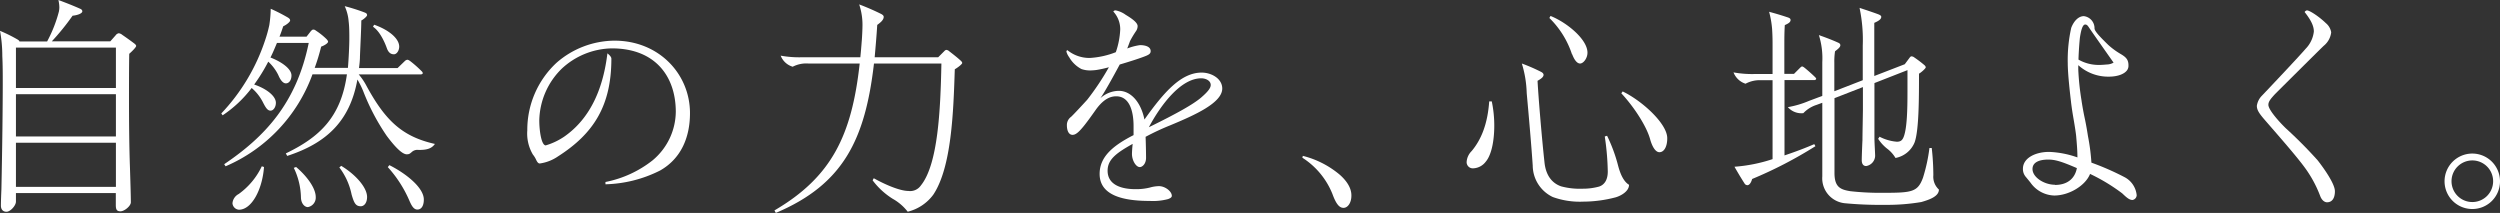 <svg xmlns="http://www.w3.org/2000/svg" viewBox="0 0 498.67 42.47"><rect x="0" y="0" width="498.67" height="42.47" fill="#333333" stroke="none"/><defs><style>.cls-1{fill:#fff;}</style></defs><g id="レイヤー_2" data-name="レイヤー 2"><g id="レイヤー_1-2" data-name="レイヤー 1"><path class="cls-1" d="M1.29,42.24C.64,42.24.18,41.83.18,41c0-.69.05-2.12.1-3.22C.46,29.3.55,21.14.55,16.58c0-1.79,0-3.59-.09-5.43a27.11,27.11,0,0,0-.46-5,29.91,29.91,0,0,1,3.45,1.7c.24.14.42.28.42.42H9.4A26.93,26.93,0,0,0,11.75,2.3a5.14,5.14,0,0,0,.09-.83A7.4,7.4,0,0,0,11.65,0C13.13.55,14.56,1.11,16,1.75c.32.14.42.32.42.51,0,.41-.93.78-1.94.87a47.5,47.5,0,0,1-4.15,5.12H22l1.06-1.2a1,1,0,0,1,.64-.42,1.48,1.48,0,0,1,.7.33c.73.5,1.52,1.06,2.25,1.61.19.14.51.37.51.6s-.74,1-1.38,1.56c-.05,2.31-.05,6-.05,9.4,0,4.33.05,9.4.19,13.22.09,2.9.18,5.81.18,7,0,.74-1.29,1.8-2.07,1.8s-.93-.41-.93-1.29V38.51H3.18v1.71C3.18,41,2.07,42.24,1.29,42.24ZM23.12,17.55V9.49H3.18v8.06Zm0,9.67V18.79H3.18v8.43Zm0,10.05v-8.8H3.18v8.8Z"/><path class="cls-1" d="M69.2,14.83H62.33A31.78,31.78,0,0,1,45,33.17l-.28-.42c8.2-5.53,14.42-12.25,16.86-24.18H55.24c-.42,1-.83,2-1.29,2.9,2.35.92,4.19,2.3,4.19,3.59,0,.88-.46,1.57-1.11,1.57-.46,0-1-.42-1.52-1.66a9.07,9.07,0,0,0-2-2.67,34.86,34.86,0,0,1-2.81,4.56c2.58.88,4.33,2.35,4.33,3.64,0,.87-.5,1.57-1.06,1.57s-.92-.47-1.52-1.66a9.29,9.29,0,0,0-2.25-2.86A23.93,23.93,0,0,1,44.41,23l-.27-.37A39,39,0,0,0,52.89,8a26.17,26.17,0,0,0,.83-3A23.21,23.21,0,0,0,54,1.75a34.11,34.11,0,0,1,3.27,1.66c.51.28.6.46.6.69s-.6.78-1.38,1.15c-.23.69-.46,1.38-.74,2.07h5.39l.78-1c.19-.23.37-.42.55-.42s.28,0,.65.28a13.32,13.32,0,0,1,2,1.61c.13.14.32.37.32.51,0,.37-.88.83-1.38,1a39.67,39.67,0,0,1-1.29,4.24h6.63c.14-1.66.28-4.33.28-5.85,0-1.06,0-2.35-.14-3.46a9.07,9.07,0,0,0-.78-3,36.73,36.73,0,0,1,4.05,1.29c.32.14.41.28.41.51s-.69.83-1.15,1.06c0,1.43-.18,4.88-.27,7.19,0,.78-.1,1.56-.19,2.3h7.69l1.48-1.43a.88.88,0,0,1,.46-.23c.14,0,.28.05.6.28a22.4,22.4,0,0,1,2.26,2,.7.7,0,0,1,.23.37c0,.18-.19.27-.42.27H71.55a12.44,12.44,0,0,1,1.61,2.4c3.68,6.72,7,10,13.59,11.47-.69,1-1.75,1.2-3.23,1.2a1.67,1.67,0,0,0-1.38.41c-.37.32-.51.46-1,.46-.92,0-2.35-1.47-4-3.68a43.39,43.39,0,0,1-4.7-8.94,17,17,0,0,0-1.15-2.3c-1.48,8.33-6.22,12.71-14,15.24l-.28-.5C63.62,27.41,68,23.49,69.2,14.83ZM52.66,33.31c-.32,4.46-2.44,8.52-5,8.52a1.39,1.39,0,0,1-1.29-1.29,2.29,2.29,0,0,1,1.24-1.84,14.36,14.36,0,0,0,4.61-5.53Zm6.4,0c2.12,1.79,3.92,4.19,3.92,6a1.92,1.92,0,0,1-1.57,2c-.6,0-1.33-.64-1.38-1.89a14.13,14.13,0,0,0-1.43-5.94Zm9-.23c2.9,1.75,5.16,4.33,5.16,6.21,0,1.25-.65,1.85-1.24,1.85-1,0-1.34-.56-1.85-2.35a13.32,13.32,0,0,0-2.44-5.39ZM74.4,5.34l.23-.41c2.86,1,5,2.72,5,4.38,0,.73-.46,1.52-1.06,1.52s-1.1-.33-1.42-1.25S75.83,6.26,74.4,5.34Zm3.27,27.6c3.37,1.7,6.87,4.51,6.87,6.86,0,1.29-.51,2-1.29,2s-1.2-.92-1.52-1.61a24.15,24.15,0,0,0-4.38-6.86Z"/><path class="cls-1" d="M121.16,10.64c.24.19.79.65.79,1.06,0,9.35-3.5,14.93-10.64,19.49a8.48,8.48,0,0,1-3.64,1.42c-.28,0-.51-.23-.79-.87a5.14,5.14,0,0,0-.59-.92A8.23,8.23,0,0,1,105.18,26,18.25,18.25,0,0,1,111,12.53a17.75,17.75,0,0,1,11.57-4.42c8.84,0,15.06,6.63,15.06,14.46,0,5-1.89,9.12-5.94,11.43a25.6,25.6,0,0,1-10.92,2.76l0-.46A22,22,0,0,0,130.15,32a12.77,12.77,0,0,0,4.65-9.68c0-7.09-4.1-12.67-12.76-12.67a15,15,0,0,0-10,4.06A14.85,14.85,0,0,0,107.57,24c0,2.08.42,5,1.29,5a13.25,13.25,0,0,0,3.69-1.75C118.08,23.4,120.38,17.09,121.16,10.64Z"/><path class="cls-1" d="M187.78,12.67H174.33c-1.75,15.11-6.08,24.09-19.58,29.8l-.27-.5c11.42-6.68,15.43-15,17-29.3H161.25a5.89,5.89,0,0,0-3.13.64,3.68,3.68,0,0,1-2.4-2.21,20.62,20.62,0,0,0,4.38.32h11.51c.1-1,.19-2,.28-3.22.05-.46.14-2.3.14-2.76a12.92,12.92,0,0,0-.65-4.56,47,47,0,0,1,4.33,1.88c.28.14.56.33.56.6,0,.6-.6,1.11-1.29,1.61-.14,2.26-.33,4.43-.51,6.45h12.67l1.24-1.24a.68.68,0,0,1,.37-.23,1,1,0,0,1,.6.28c.83.64,1.66,1.29,2.35,1.93.18.19.23.28.23.42s-.55.69-1.48,1.24c-.27,8.48-.64,19.53-4.28,25a9,9,0,0,1-5.11,3.41,9.88,9.88,0,0,0-3-2.58,14.72,14.72,0,0,1-4-3.68l.23-.42c2.21,1.25,5.21,2.54,6.91,2.54A2.59,2.59,0,0,0,183.68,37C187.09,32.8,187.6,22,187.78,12.67Z"/><path class="cls-1" d="M229.34,40.08c-5.25,0-10-1.06-10-5.39,0-3.46,2.72-5.67,6.77-7.74v-1.8c0-2.9-.78-5.94-3.46-5.94-1.1,0-2.44.46-4,2.58-1.66,2.35-3.08,4.33-4,4.88a1.35,1.35,0,0,1-.69.23c-.83,0-1.15-.92-1.15-1.93a2,2,0,0,1,.83-1.66c.55-.51,2.3-2.4,3.22-3.41a51.43,51.43,0,0,0,4.33-6.49,21.61,21.61,0,0,1-2.49.55,10.92,10.92,0,0,1-1.15.09,5.2,5.2,0,0,1-1.84-.28,6.08,6.08,0,0,1-2.44-2.35,3.38,3.38,0,0,1-.55-1.1.32.32,0,0,1,.18-.32,7,7,0,0,0,4.47,1.56,16.81,16.81,0,0,0,5.2-1.15,15.74,15.74,0,0,0,.88-4.56,5.21,5.21,0,0,0-1.38-3.55.52.52,0,0,1,.46-.23,5,5,0,0,1,2,.88c1.24.74,2.39,1.56,2.39,2.26a1.82,1.82,0,0,1-.27.92,19.65,19.65,0,0,0-1.25,2.07c-.09.28-.32.87-.55,1.47A11.28,11.28,0,0,1,227.4,9c.79,0,2.12.19,2.12,1.2,0,.41-.23.65-.87.92-1,.42-3.13,1.11-5.3,1.75-1.33,2.49-3.18,5.81-3.87,6.73a5.55,5.55,0,0,1,3.69-1.48c2.44,0,4.42,2.31,5.11,5.72,4-5.62,7.37-9.36,11.42-9.36,1.94,0,4.1,1.2,4.1,3.18,0,2.86-5.48,5.3-10.36,7.33a48.85,48.85,0,0,0-4.93,2.3c.05,1.29.09,3.27.09,4.19,0,1.25-.78,1.85-1.24,1.85-.78,0-1.57-1.34-1.57-2.63,0-.32.05-1.2.14-2-3.22,1.8-5,3.09-5,5.35,0,2.81,2.72,3.68,5.53,3.68a11.24,11.24,0,0,0,2.9-.32,6.92,6.92,0,0,1,1.84-.28c1.15,0,2.54,1,2.54,1.94,0,.32-.37.5-.74.64A11.75,11.75,0,0,1,229.34,40.08Zm-.18-14.7c5.8-2.85,8.89-4.6,10.45-5.94,1.15-1,1.89-1.8,1.89-2.49,0-.87-1-1.33-1.89-1.33C235.56,15.62,231.6,20.82,229.16,25.38Z"/><path class="cls-1" d="M267.26,34.87c2.25,2,2.3,3.59,2.3,4.15,0,1.47-.74,2.44-1.57,2.44s-1.47-.74-2.21-2.76a15.34,15.34,0,0,0-6-7.24l.09-.37A18.34,18.34,0,0,1,267.26,34.87Z"/><path class="cls-1" d="M293.79,33.58a1.23,1.23,0,0,1-1.24-1.33,3.36,3.36,0,0,1,1-2.12c1.89-2.26,3.18-5.35,3.5-9.91h.51a23.48,23.48,0,0,1,.5,4.84c0,3-.55,5.85-1.7,7.19A3.3,3.3,0,0,1,293.79,33.58Zm9.77-20.91a34.14,34.14,0,0,1,3.82,1.66c.37.18.51.41.51.59,0,.47-.55.83-1.2,1.2.19,3.55.88,11.66,1.39,16.31.27,2.53,1.47,4.1,3.31,4.74a14.36,14.36,0,0,0,4.33.47,12.18,12.18,0,0,0,3.23-.42c1-.32,1.75-1.24,1.75-3a52.36,52.36,0,0,0-.6-7l.46-.14a31.24,31.24,0,0,1,2.21,6c.37,1.39,1,3.09,2.17,3.78,0,1.29-1.57,2.17-2.63,2.49a25.63,25.63,0,0,1-6.5.87,15.84,15.84,0,0,1-6.08-.92,7,7,0,0,1-4-6.26c-.23-3.55-.79-10-1.2-14.47A22.09,22.09,0,0,0,303.56,12.67Zm10-1.84a17.94,17.94,0,0,0-4.51-7.24l.23-.41c3.32,1.33,7.37,4.7,7.37,7.32,0,1.15-.83,2.17-1.47,2.17S314,11.88,313.6,10.83ZM331,30.36c-.88,0-1.52-1.38-1.85-2.58-.69-2.54-3.17-6.41-5.75-9.17l.27-.37c3.92,1.89,8.89,6.45,8.89,9.31C332.58,29.11,332,30.36,331,30.36Z"/><path class="cls-1" d="M348.53,36.94a.68.68,0,0,1-.56-.36c-.27-.42-.92-1.43-2-3.32a31.35,31.35,0,0,0,7.6-1.52V16h-2.26a6,6,0,0,0-3.13.7,3.83,3.83,0,0,1-2.4-2.26,20.66,20.66,0,0,0,4.38.32h3.41V9.31c0-1.16,0-2.08-.09-3.51a19.11,19.11,0,0,0-.6-3.45c1.52.41,2.58.74,3.54,1.06.6.18.74.32.74.6,0,.46-.55.73-1.15,1-.09,1.52-.09,2.63-.09,4.15v5.57h1.93l1.2-1.2c.14-.13.28-.27.41-.27s.28.09.51.27c.46.37,1.48,1.25,2.12,1.89.14.14.18.23.18.32s-.18.23-.32.23h-6V31c2.35-.78,4.47-1.61,5.94-2.25l.23.41a84.33,84.33,0,0,1-12.62,6.54C349.31,36.35,349,36.94,348.53,36.94ZM376,40.86a75,75,0,0,1-8-.32,5,5,0,0,1-4.51-5.35V20.5l-1.11.41a6.28,6.28,0,0,0-2.67,1.66,3.58,3.58,0,0,1-3.09-1.2,18.83,18.83,0,0,0,4.2-1.24l2.67-1V12.39A15.44,15.44,0,0,0,362.81,7c1.7.6,2.85,1.06,3.87,1.52.32.14.41.32.41.51,0,.37-.46.74-1.06,1.2a13.52,13.52,0,0,0-.14,2.3V18.2L371.56,16V9.12a31,31,0,0,0-.64-7.55c1.52.5,2.62.87,3.63,1.24.47.18.7.32.7.55,0,.46-.46.79-1.39,1.2,0,1.47,0,3.36,0,4.28v6.32l6.08-2.35,1-1.34c.14-.18.23-.23.37-.23a1,1,0,0,1,.55.23,22.91,22.91,0,0,1,1.94,1.47c.23.19.32.33.32.51s-.88,1-1.34,1.24c0,4.66,0,11.29-.87,13.69a5.12,5.12,0,0,1-3.82,3.13,6.41,6.41,0,0,0-1.71-1.89,8.2,8.2,0,0,1-1.75-1.93l.28-.42a9.06,9.06,0,0,0,3.45,1c.79,0,1.15-.32,1.43-1.15.6-1.75.69-5.26.69-8.76,0-1.47,0-3,0-4.37l-6.59,2.58v5.25c0,.46,0,5,0,5.76s.14,3,.14,3.54a2.13,2.13,0,0,1-1.79,2c-.6,0-.88-.47-.88-1.16s.09-3.13.14-4c0-1.16.09-5.49.09-6V17.37l-5.67,2.21V34.5c0,2.81,1.16,3.32,3.18,3.64a53.5,53.5,0,0,0,6.41.32c5.85,0,7-.13,8.06-3a33.14,33.14,0,0,0,1.29-5.94h.46a49.19,49.19,0,0,1,.32,5.43,3.46,3.46,0,0,0,1.11,2.86c0,1.34-1.8,2-3.51,2.49A40.69,40.69,0,0,1,376,40.86Z"/><path class="cls-1" d="M425.37,39.89c-.69,0-1.29-.6-2.07-1.33a36.8,36.8,0,0,0-6.4-3.87C416,37,412.75,39,409.75,39a6,6,0,0,1-4.6-2.39c-.19-.28-.74-.92-1-1.25a2.38,2.38,0,0,1-.64-1.7c0-2.17,2.53-3.36,5.21-3.36a18.81,18.81,0,0,1,5.66,1.1c0-1.43-.14-2.95-.23-4-.05-.73-.32-2.39-.51-3.5-.23-1.29-.46-2.81-.55-3.68-.18-1.52-.64-5.49-.64-7.65a29.31,29.31,0,0,1,.69-7c.46-1.25,1.38-2.35,2.53-2.35a2.42,2.42,0,0,1,2.12,2.44c0,.6,1.34,1.93,2.76,3.32a14.81,14.81,0,0,0,2.54,1.84c1,.6,1.47,1.1,1.47,2.21a1.57,1.57,0,0,1-.18.83c-.46.83-1.84,1.43-3.73,1.43A8.9,8.9,0,0,1,414.55,13v.88a52.13,52.13,0,0,0,.64,6.12c.14,1,.42,2.54.65,3.6.27,1.24.5,2.62.64,3.54a41.33,41.33,0,0,1,.69,5.3,53.35,53.35,0,0,1,6.54,2.86,4.55,4.55,0,0,1,2.49,3.64A1,1,0,0,1,425.37,39.89Zm-15.48-3c2.54,0,4-1.33,4.38-3.36-3-1.29-4.28-1.7-5.71-1.7s-3.14.36-3.14,1.88C405.42,35.38,407.77,36.85,409.89,36.85Zm4.7-25a8.11,8.11,0,0,0,4.19,1.06c.51,0,1-.05,1.52-.09a2.75,2.75,0,0,0,1.29-.37c-1.56-2.21-4.1-5.81-5-7.14-.19-.28-.37-.46-.65-.46-.55,0-.83,1.15-1.06,2.58C414.78,8.38,414.64,10.18,414.59,11.84Z"/><path class="cls-1" d="M459.7,2.4a.69.69,0,0,1,.46-.33c.55,0,2.44,1.25,3.77,2.54A3,3,0,0,1,465,6.45a4.07,4.07,0,0,1-1.47,2.67c-.51.46-9.21,9.12-9.72,9.63-.92,1-1.34,1.52-1.34,2.16,0,1,2.17,3.41,3.46,4.66a89.2,89.2,0,0,1,6.36,6.4c1.51,1.93,3.45,4.79,3.45,6.17s-.55,2.21-1.57,2.21c-.5,0-1.06-.41-1.38-1.29a23.84,23.84,0,0,0-2.53-4.88c-1.48-2.21-5-6.22-8.52-10.27-1.16-1.34-1.57-2-1.57-2.81a3.59,3.59,0,0,1,1-2c1.8-1.89,7.51-7.93,8.71-9.35a5.87,5.87,0,0,0,1.66-3.46C461.54,5.11,460.89,3.92,459.7,2.4Z"/><path class="cls-1" d="M493.1,41.69a5.53,5.53,0,1,1,5.57-5.53A5.51,5.51,0,0,1,493.1,41.69ZM489,36.12A4.15,4.15,0,1,0,493.14,32,4.15,4.15,0,0,0,489,36.12Z"/></g></g></svg>